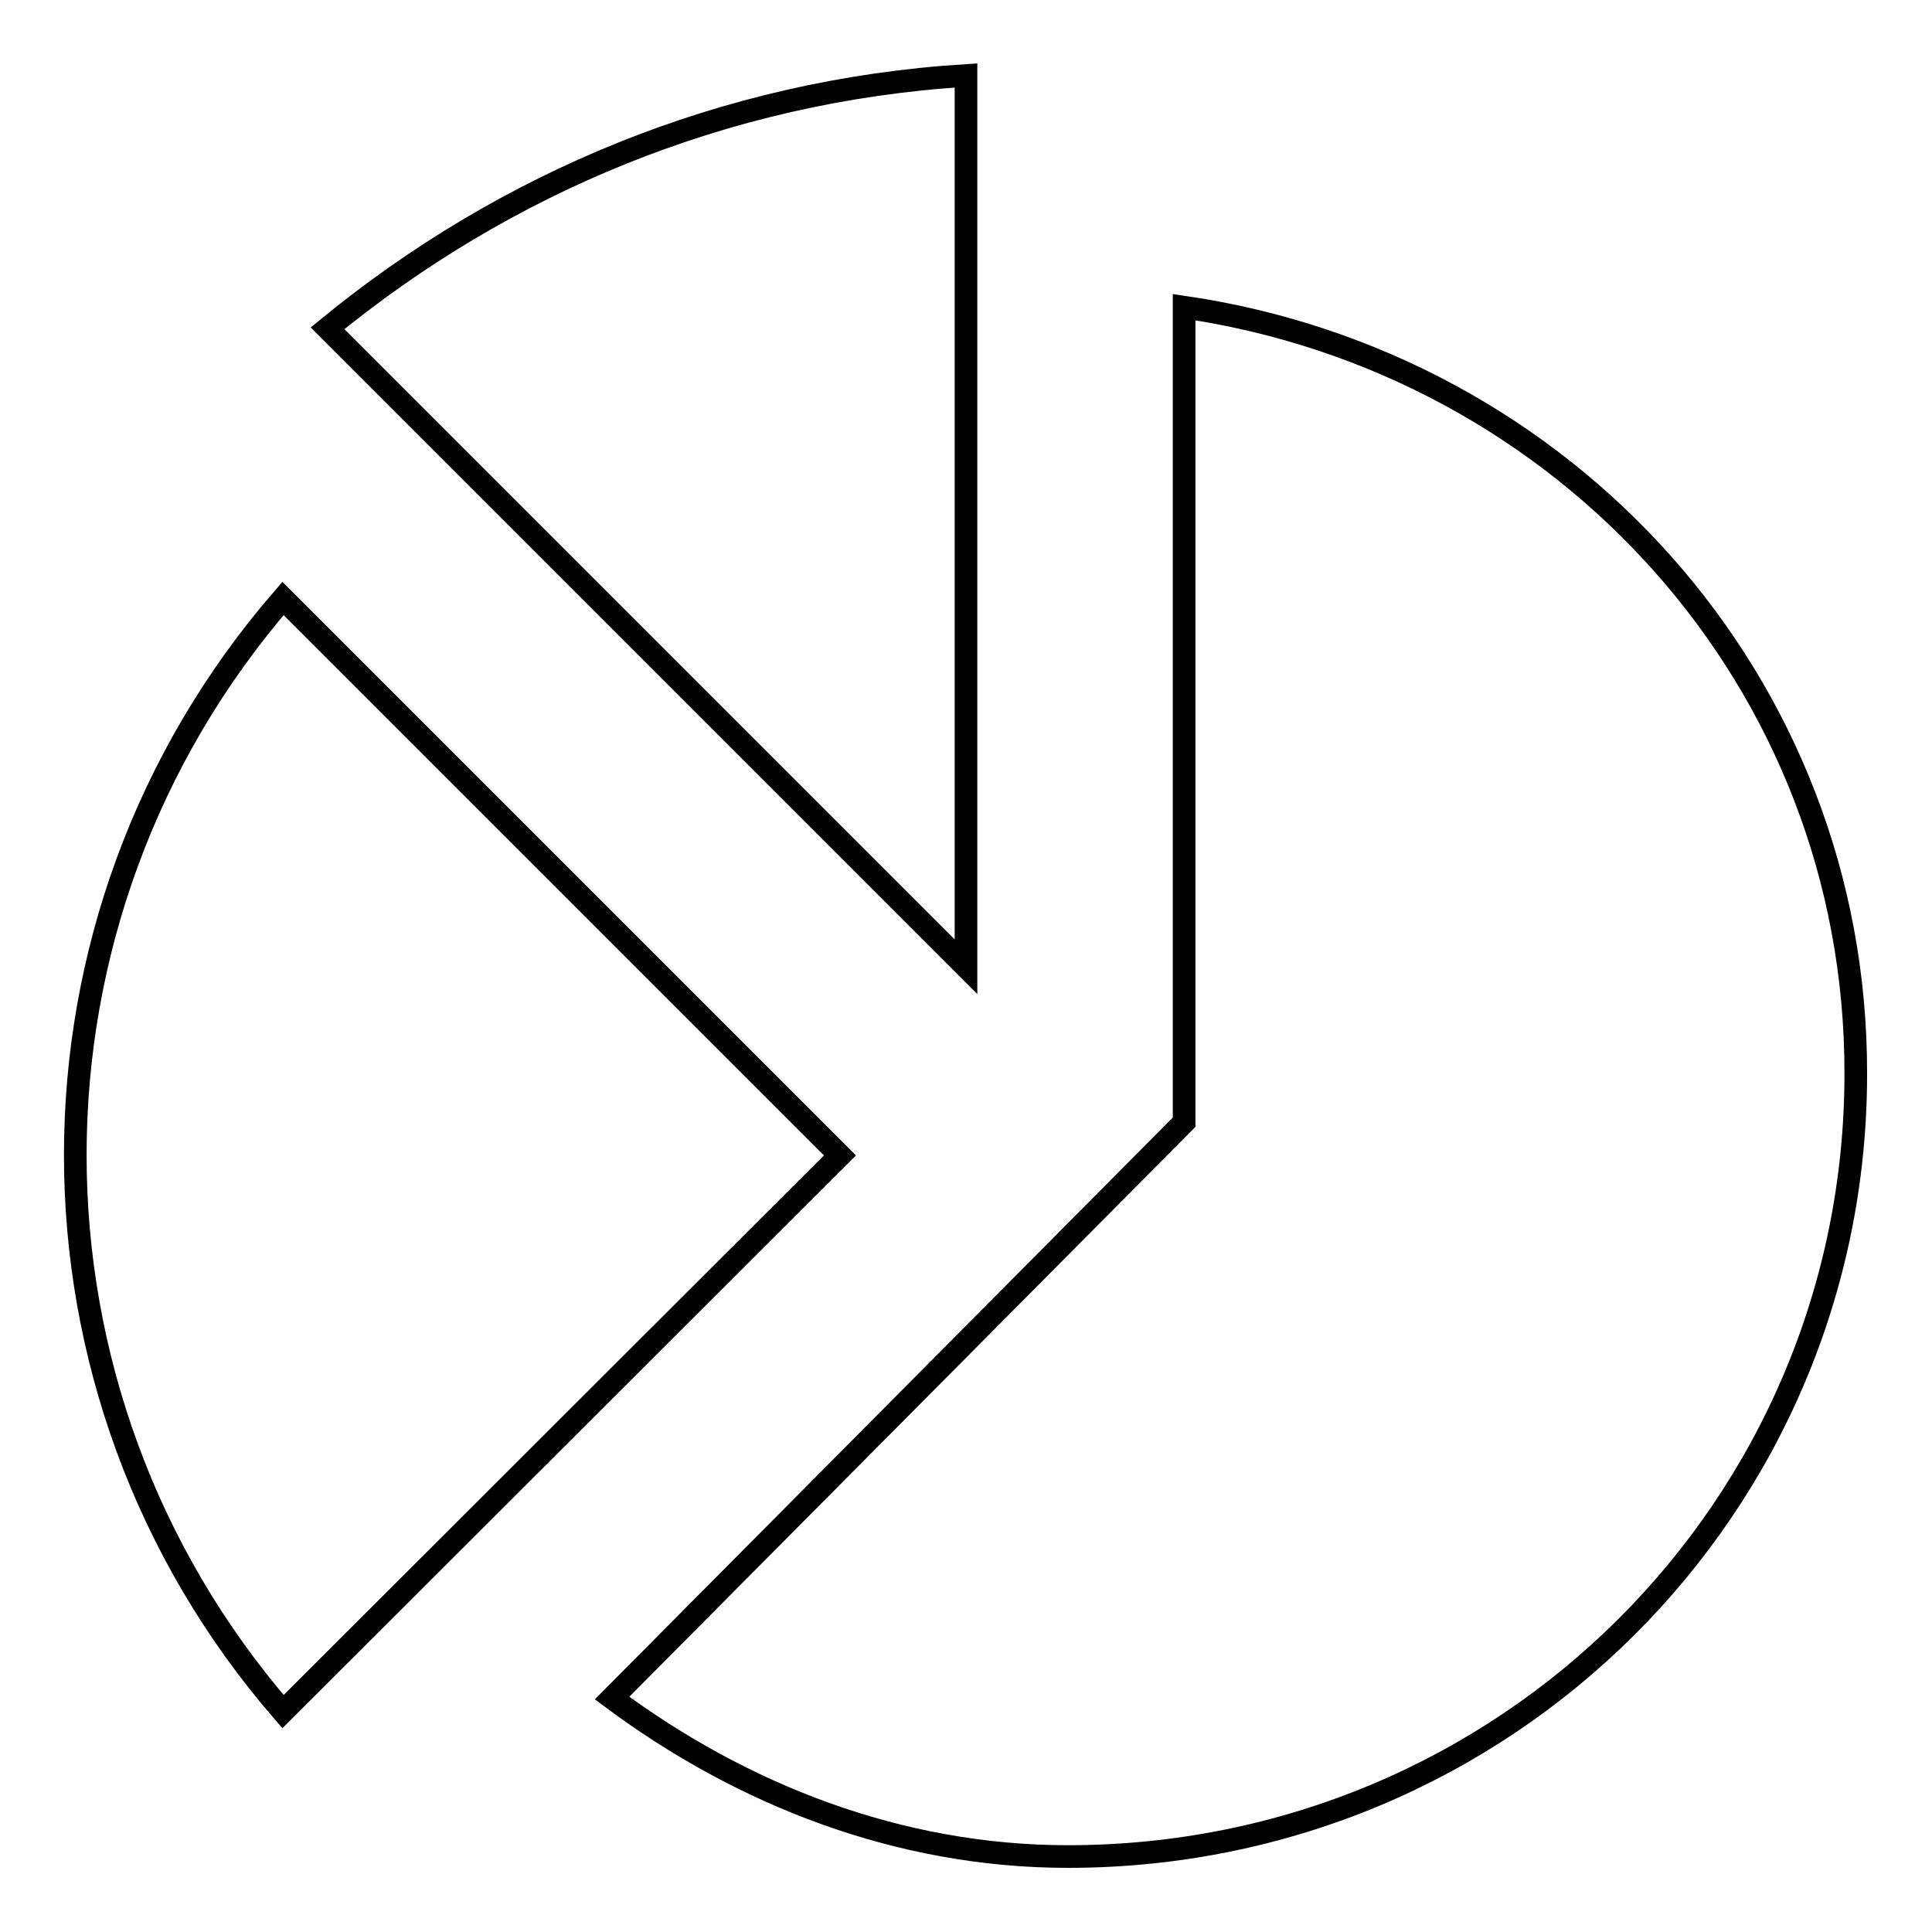 <?xml version="1.0" encoding="utf-8"?>
<!-- Svg Vector Icons : http://www.onlinewebfonts.com/icon -->
<!DOCTYPE svg PUBLIC "-//W3C//DTD SVG 1.1//EN" "http://www.w3.org/Graphics/SVG/1.1/DTD/svg11.dtd">
<svg version="1.1" xmlns="http://www.w3.org/2000/svg" xmlns:xlink="http://www.w3.org/1999/xlink" x="0px" y="0px" viewBox="0 0 256 256" enable-background="new 0 0 256 256" xml:space="preserve">
<g><g><g><g id="chart"><g><path stroke-width="3" fill-opacity="0" stroke="#000000"  d="M111.3,153.1L37.5,79.3c-36.7,42.4-36.7,105.1,0,147.5L111.3,153.1z"/><path stroke-width="3" fill-opacity="0" stroke="#000000"  d="M156.9,40.7v108L81.1,225c17.2,12.8,38,21,60.4,21c58,0,104.4-46.4,104.4-103.7C246,90.3,207.4,48.1,156.9,40.7z"/><path stroke-width="3" fill-opacity="0" stroke="#000000"  d="M128,128.1V10c-32.1,2-61.2,14.3-84.6,33.5L128,128.1z"/></g></g></g><g></g><g></g><g></g><g></g><g></g><g></g><g></g><g></g><g></g><g></g><g></g><g></g><g></g><g></g><g></g></g></g>
</svg>